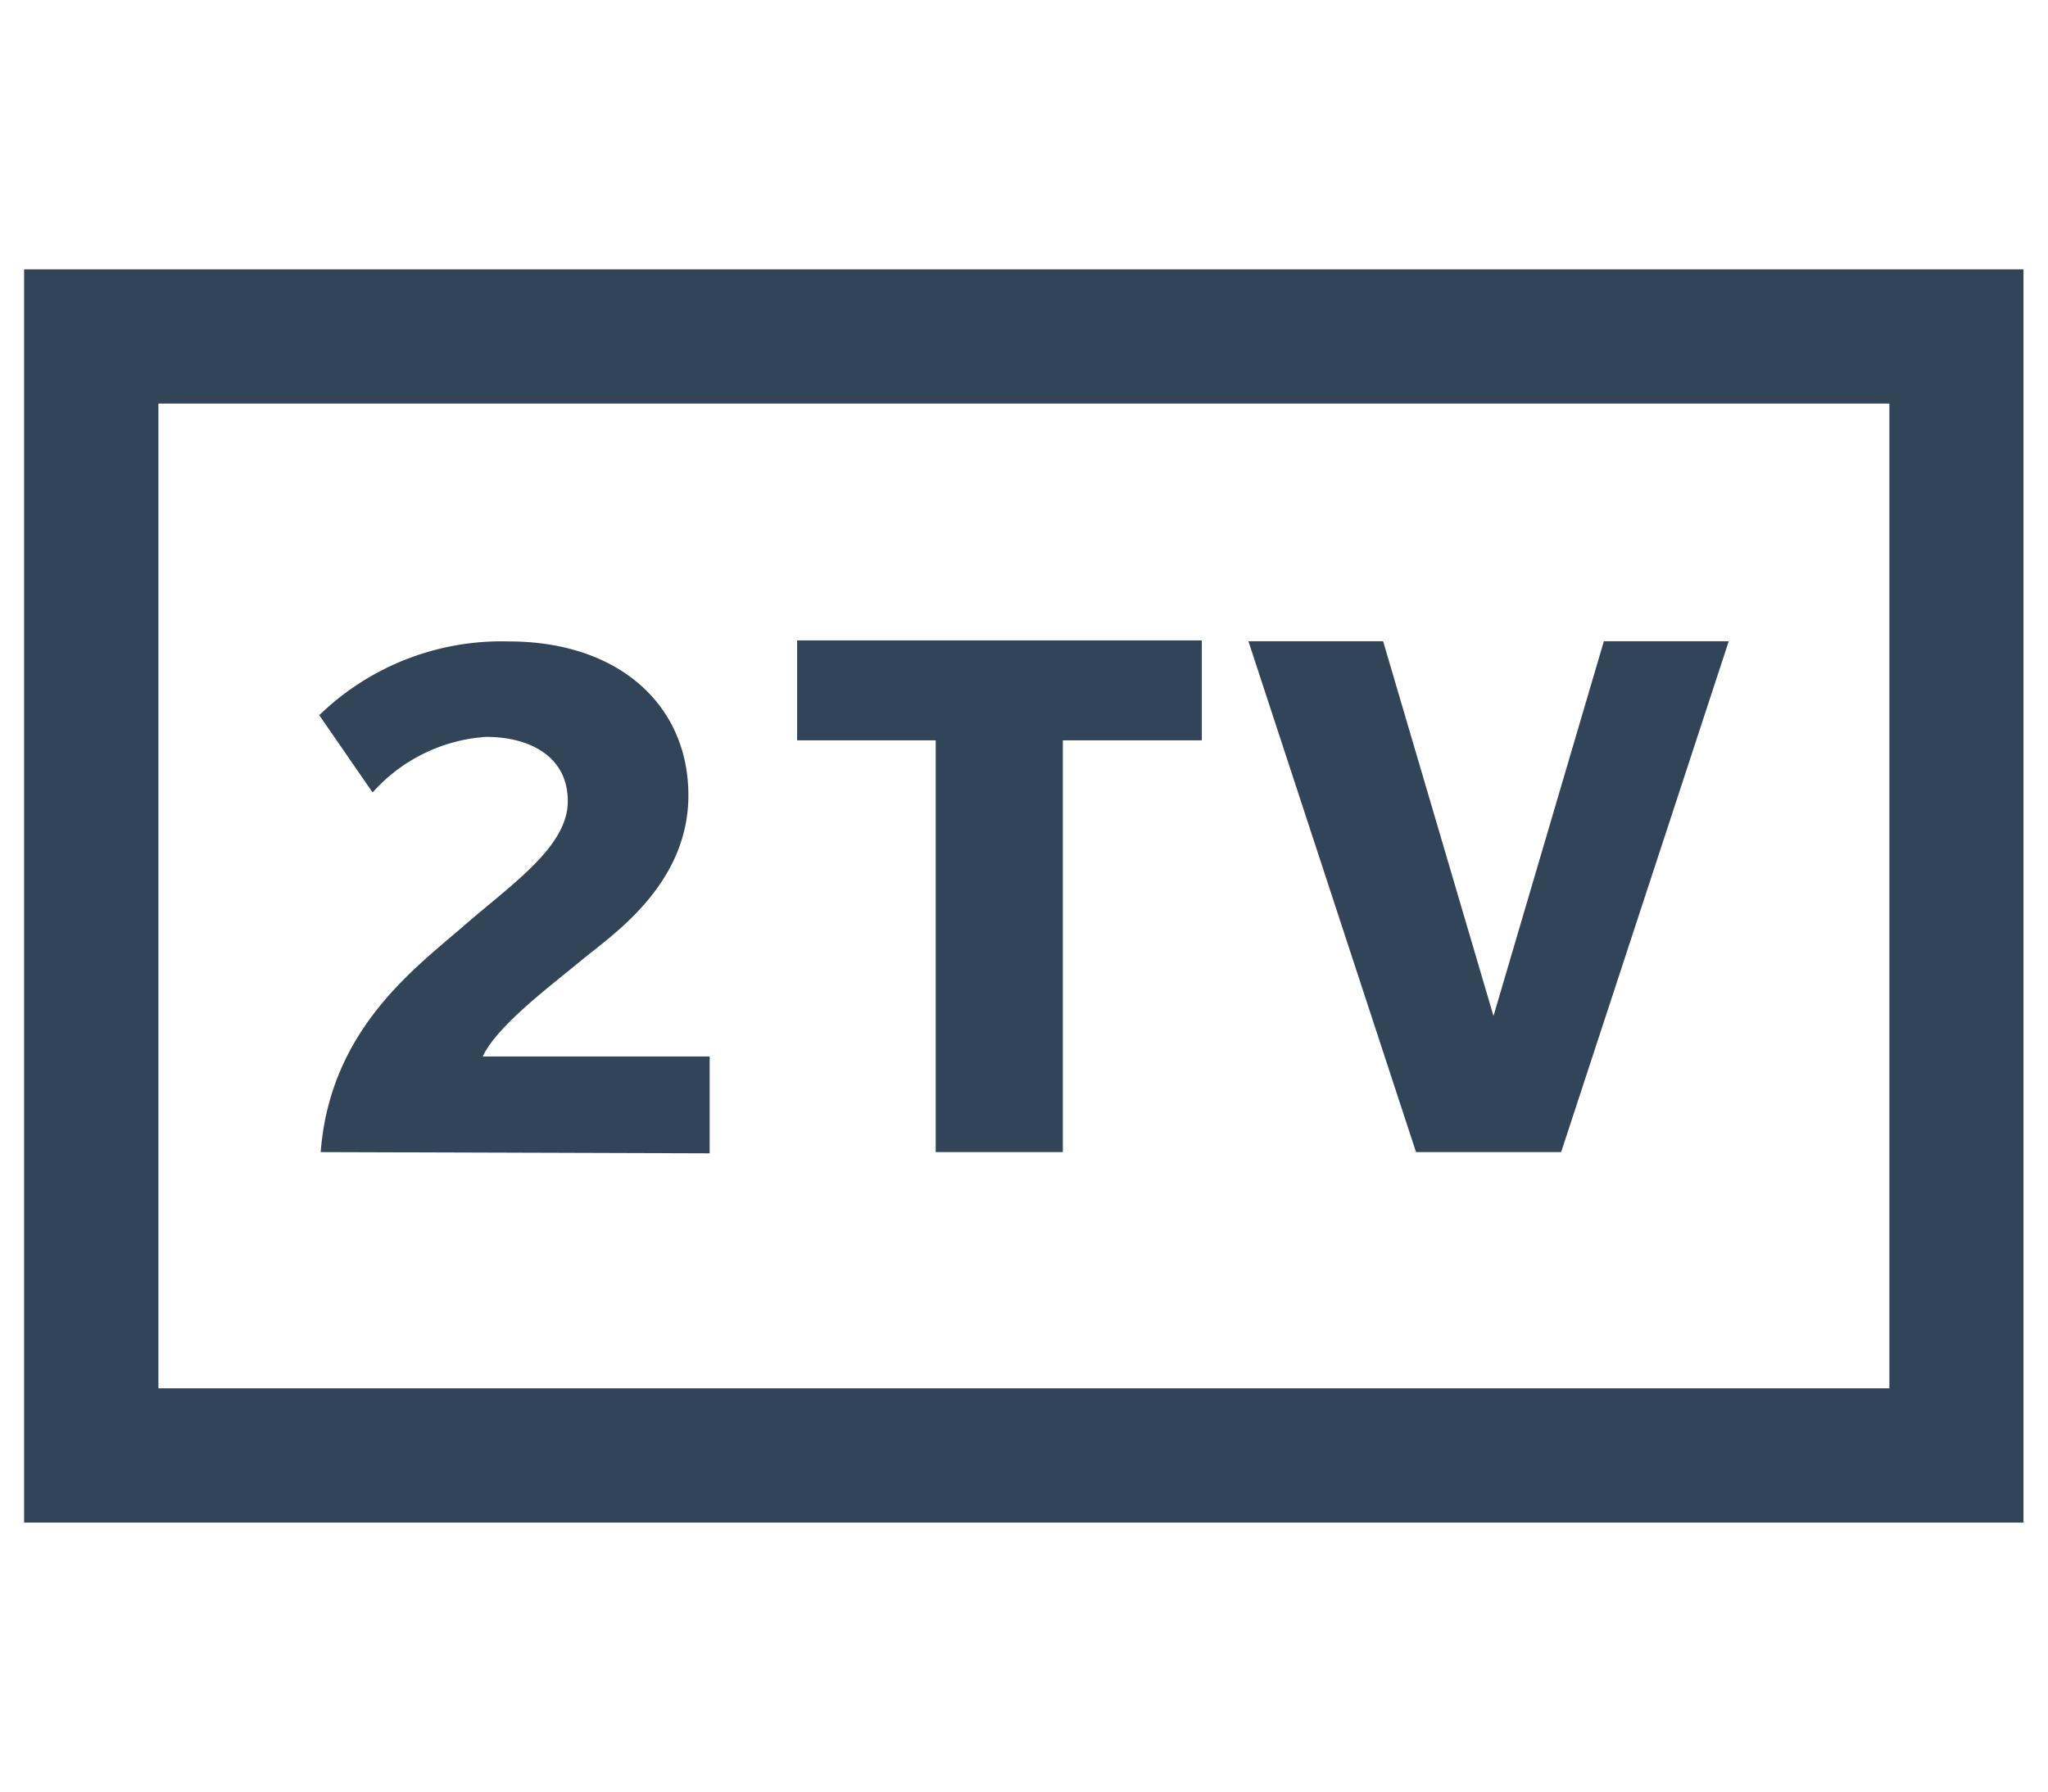<svg id="Modo_de_aislamiento" data-name="Modo de aislamiento" xmlns="http://www.w3.org/2000/svg" viewBox="0 0 100.2 87.68">
  <defs>
    <style>
      .cls-1 {
        fill: none;
      }

      .cls-2 {
        fill: #324458;
      }
    </style>
  </defs>
  <title>tp-2tv-ico-blue</title>
  <rect class="cls-1" width="100.2" height="87.68"/>
  <g id="_Grupo_" data-name="&lt;Grupo&gt;">
    <path id="_Trazado_compuesto_" data-name="&lt;Trazado compuesto&gt;" class="cls-2" d="M1.18,13.18V74.51H99V13.18ZM92.44,67.94H7.75V19.75H92.44Z"/>
  </g>
  <g>
    <path class="cls-2" d="M15.69,56.38c.46-6,4.62-9,7-11.07s5.09-3.88,5.09-6.1-1.9-3.15-4-3.15a8.16,8.16,0,0,0-5.55,2.72L15.62,35a12.81,12.81,0,0,1,9.28-3.61c5.36,0,8.78,3.1,8.78,7.53s-3.84,6.91-5.24,8.08-4.12,3.18-4.82,4.7h11.1v4.74Z"/>
    <path class="cls-2" d="M52,36.23V56.38H45.78V36.23H39V31.34H58.8v4.89Z"/>
    <path class="cls-2" d="M76.38,56.38h-7.1l-8.2-25h6.59l5.4,18.34,5.4-18.34h6.11Z"/>
  </g>
</svg>
